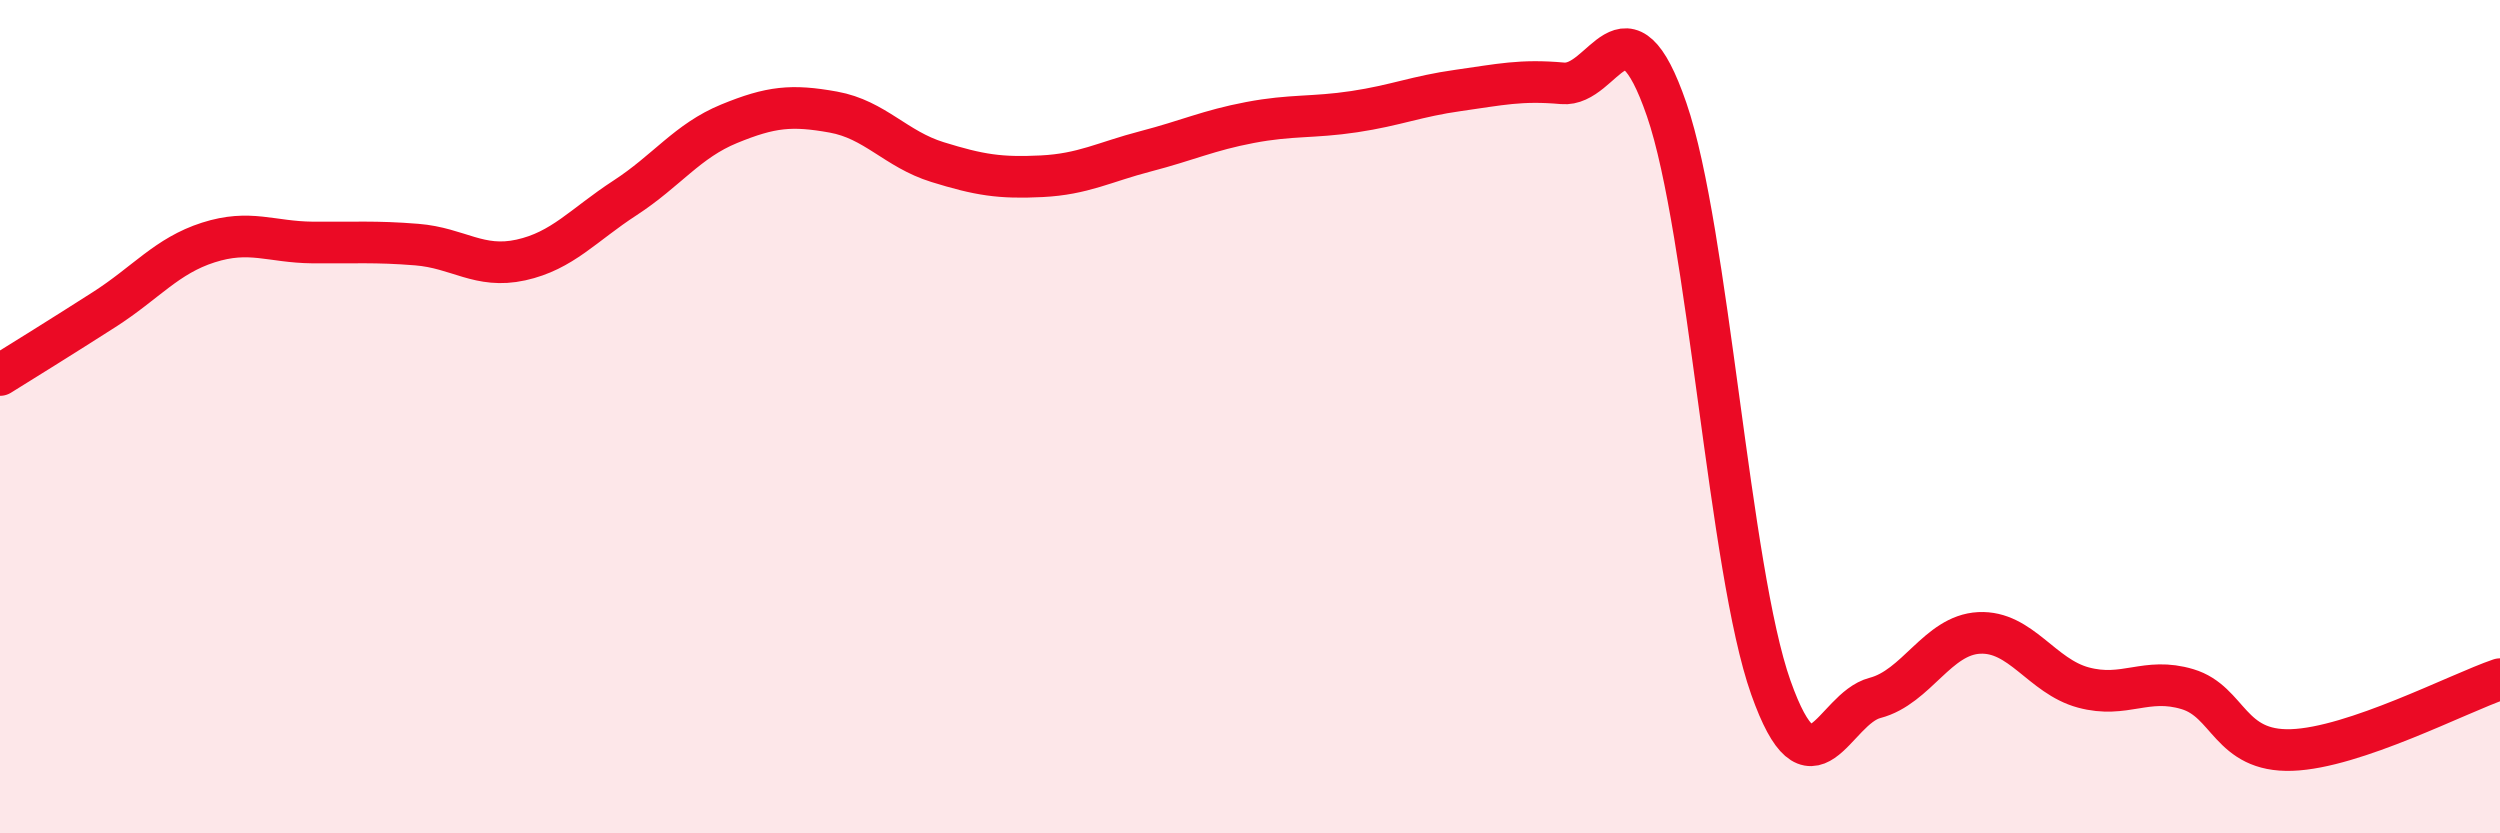
    <svg width="60" height="20" viewBox="0 0 60 20" xmlns="http://www.w3.org/2000/svg">
      <path
        d="M 0,9 C 0.5,8.69 1.5,8.07 2.5,7.43 C 3.5,6.79 4,6.14 5,5.82 C 6,5.5 6.5,5.81 7.5,5.82 C 8.5,5.83 9,5.79 10,5.87 C 11,5.95 11.5,6.46 12.5,6.24 C 13.5,6.02 14,5.4 15,4.75 C 16,4.1 16.5,3.38 17.5,2.97 C 18.5,2.56 19,2.51 20,2.69 C 21,2.87 21.5,3.58 22.5,3.89 C 23.5,4.2 24,4.28 25,4.23 C 26,4.18 26.5,3.89 27.5,3.63 C 28.5,3.37 29,3.13 30,2.94 C 31,2.75 31.5,2.83 32.5,2.68 C 33.5,2.53 34,2.31 35,2.17 C 36,2.03 36.5,1.91 37.5,2 C 38.5,2.09 39,-0.27 40,2.63 C 41,5.53 41.5,13.68 42.5,16.5 C 43.5,19.32 44,17.01 45,16.75 C 46,16.49 46.5,15.24 47.5,15.19 C 48.5,15.14 49,16.23 50,16.5 C 51,16.77 51.5,16.24 52.5,16.54 C 53.5,16.84 53.5,18.05 55,18 C 56.5,17.95 59,16.64 60,16.3L60 20L0 20Z"
        fill="#EB0A25"
        opacity="0.1"
        stroke-linecap="round"
        stroke-linejoin="round"
      />
      <path
        d="M 0,9 C 0.5,8.69 1.5,8.07 2.5,7.43 C 3.5,6.79 4,6.14 5,5.82 C 6,5.5 6.5,5.81 7.5,5.82 C 8.5,5.83 9,5.79 10,5.87 C 11,5.95 11.5,6.46 12.5,6.24 C 13.5,6.02 14,5.4 15,4.75 C 16,4.1 16.5,3.38 17.5,2.97 C 18.5,2.56 19,2.51 20,2.69 C 21,2.87 21.5,3.58 22.5,3.89 C 23.5,4.2 24,4.28 25,4.23 C 26,4.18 26.5,3.89 27.5,3.63 C 28.5,3.37 29,3.13 30,2.94 C 31,2.75 31.5,2.83 32.5,2.68 C 33.5,2.53 34,2.31 35,2.17 C 36,2.03 36.5,1.91 37.5,2 C 38.5,2.09 39,-0.27 40,2.63 C 41,5.53 41.5,13.68 42.5,16.5 C 43.5,19.32 44,17.01 45,16.75 C 46,16.49 46.5,15.24 47.5,15.19 C 48.5,15.14 49,16.23 50,16.5 C 51,16.77 51.5,16.24 52.5,16.54 C 53.5,16.84 53.5,18.05 55,18 C 56.5,17.95 59,16.64 60,16.3"
        stroke="#EB0A25"
        stroke-width="1"
        fill="none"
        stroke-linecap="round"
        stroke-linejoin="round"
      />
    </svg>
  